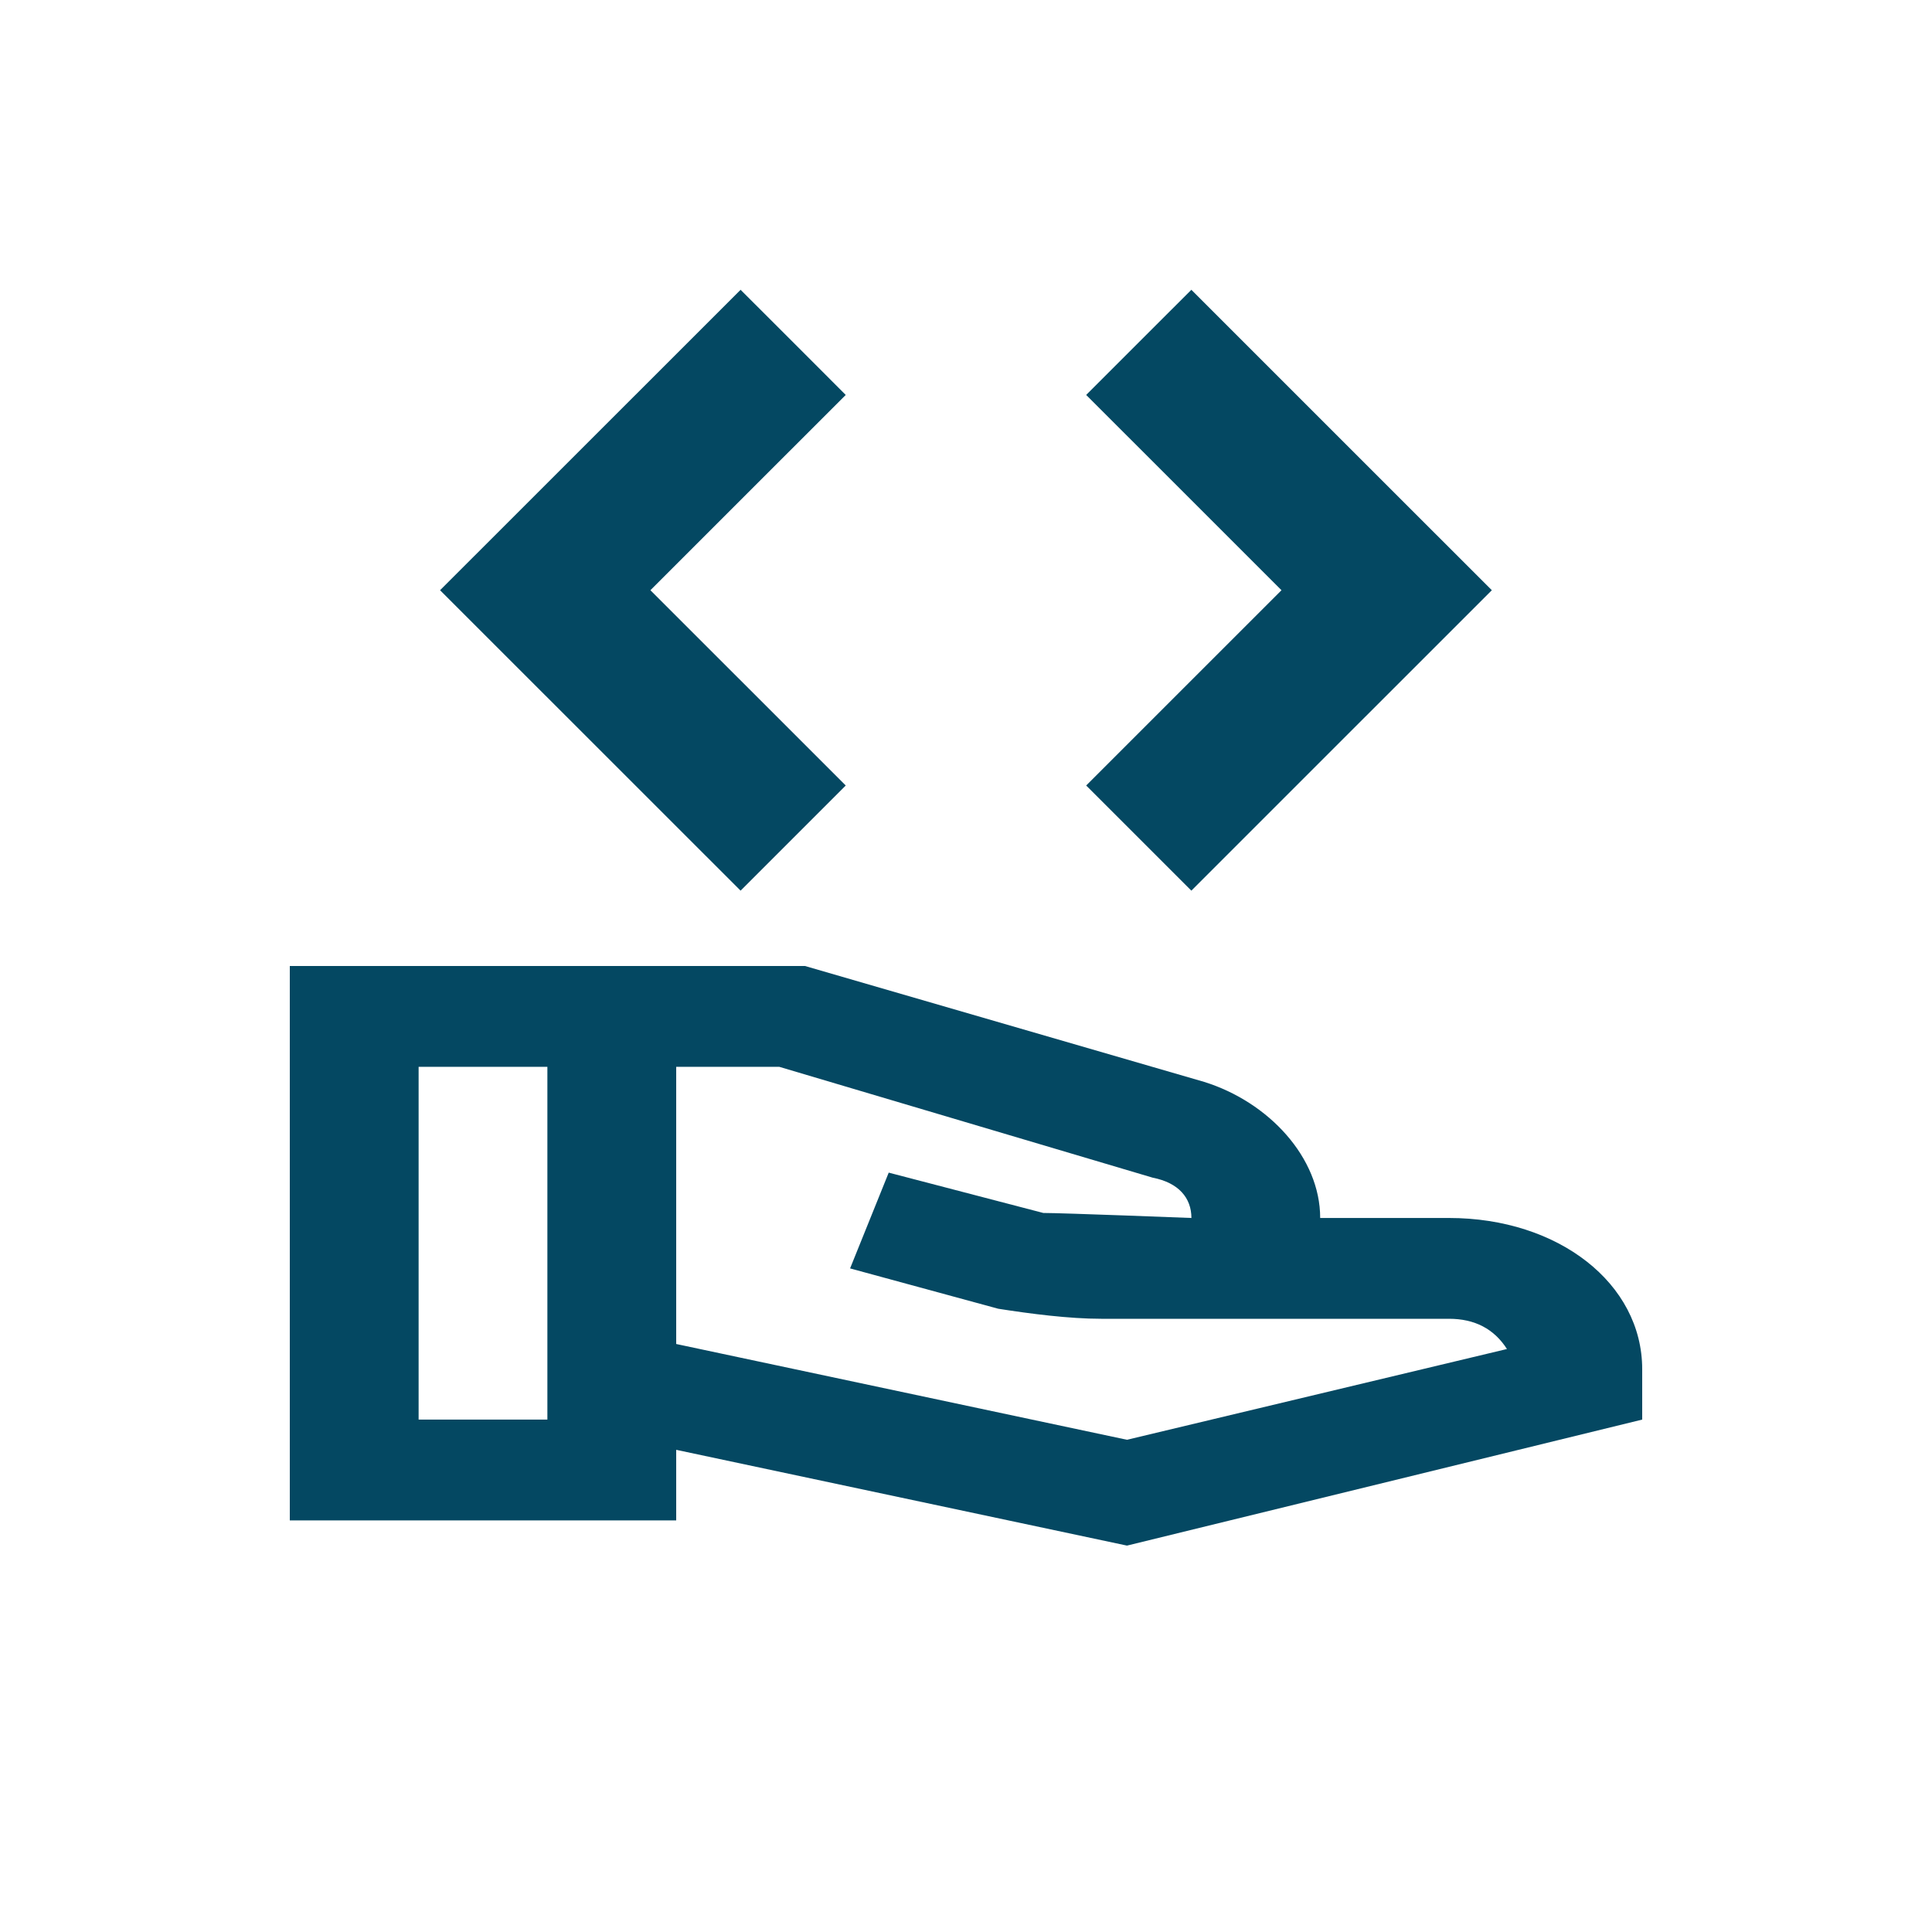 <svg width="40" height="40" viewBox="0 0 40 40" fill="none" xmlns="http://www.w3.org/2000/svg">
<path d="M15.333 6L12.222 9.11L9.111 12.22L12.222 15.33L15.333 18.44L16.422 17.351L17.51 16.263L15.488 14.241L13.466 12.22L15.488 10.198L17.51 8.177L16.422 7.088L15.333 6ZM24.666 6L23.577 7.088L22.488 8.177L24.51 10.198L26.532 12.22L24.51 14.241L22.488 16.263L23.577 17.351L24.666 18.44L27.776 15.33L30.887 12.22L27.776 9.11L24.666 6Z" fill="#044862"/>
<path d="M34 28.348V29.391L23.333 32L14 30.017V31.478H6V20H16.667L24.933 22.4C26.267 22.817 27.333 23.965 27.333 25.217H30C32.267 25.217 34 26.574 34 28.348ZM11.333 29.391V22.087H8.667V29.391H11.333ZM31.2 27.93C30.933 27.513 30.533 27.304 30 27.304H22.8C22.133 27.304 21.333 27.2 20.667 27.096L17.6 26.261L18.4 24.278L21.6 25.113C22 25.113 24.667 25.217 24.667 25.217C24.667 24.8 24.4 24.487 23.867 24.383L16.133 22.087H14V27.826L23.333 29.809L31.2 27.93Z" fill="#044862"/>
</svg>
